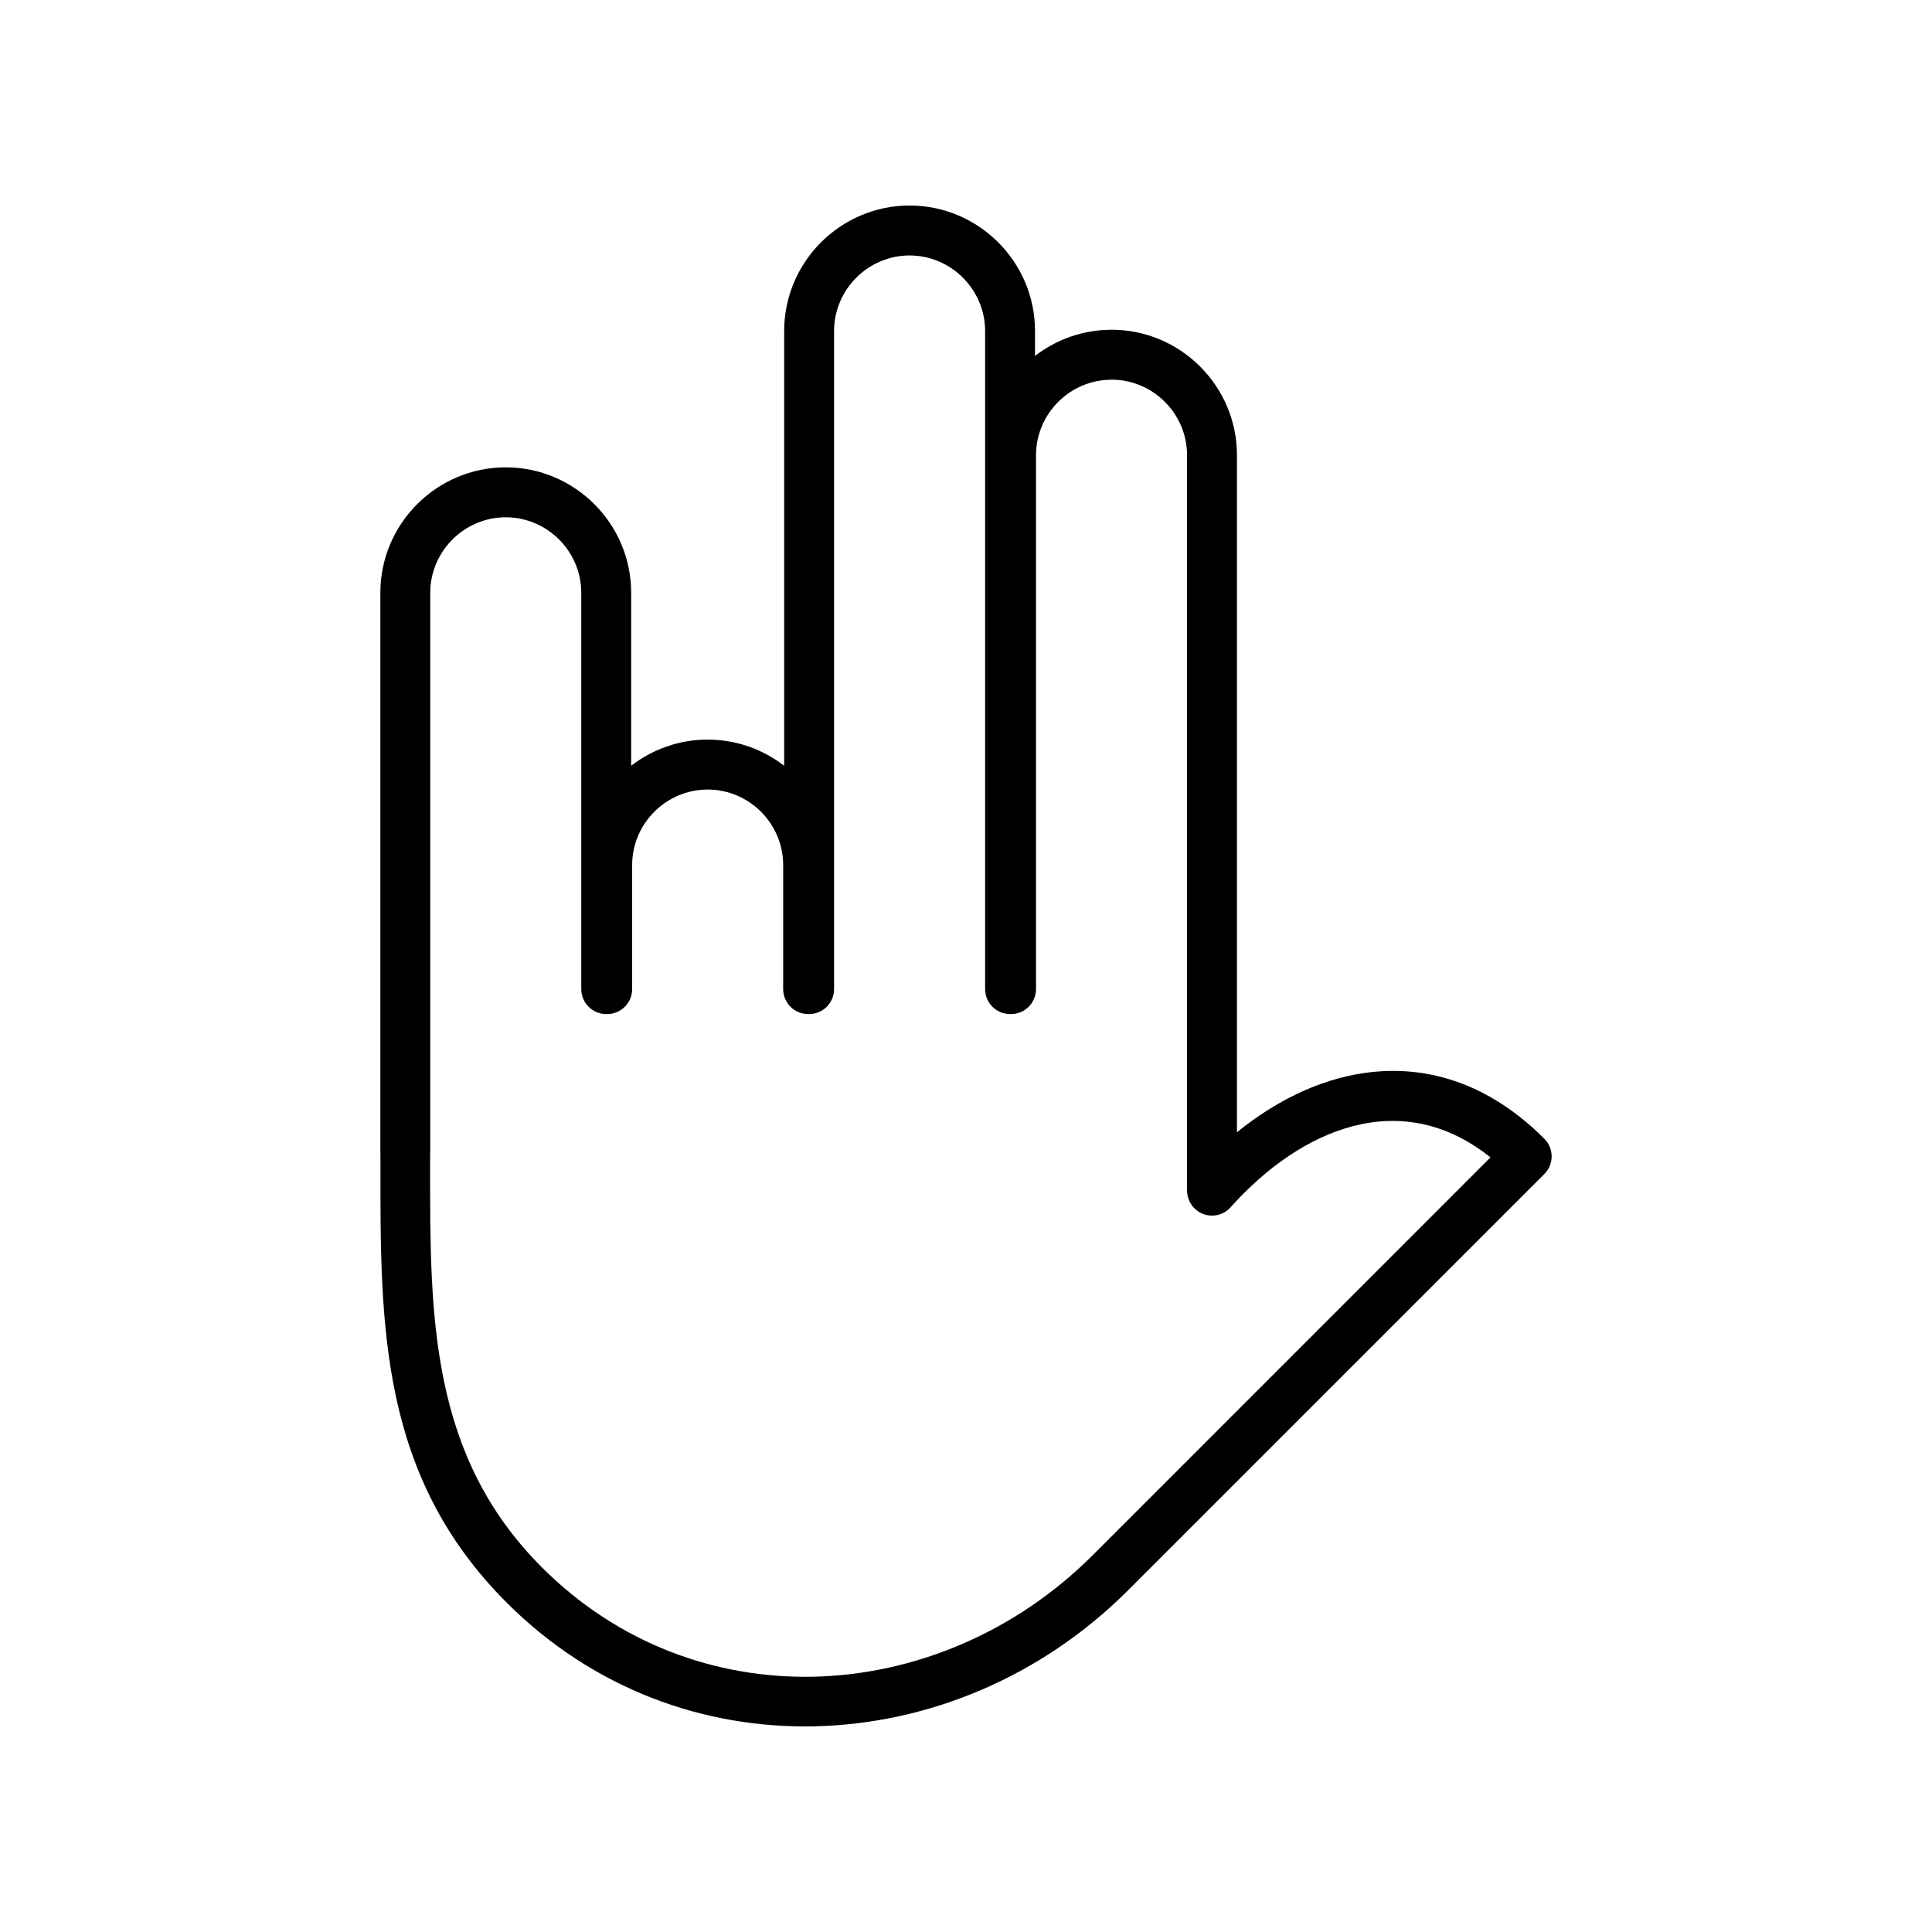 <?xml version="1.0" encoding="UTF-8"?>
<!-- Uploaded to: ICON Repo, www.iconrepo.com, Generator: ICON Repo Mixer Tools -->
<svg fill="#000000" width="800px" height="800px" version="1.1" viewBox="144 144 512 512" xmlns="http://www.w3.org/2000/svg">
 <path d="m438.56 231.39c-7.617 0-14.652 2.594-20.27 6.938v-6.629c0-9.141-3.738-17.461-9.758-23.48-6.023-6.012-14.328-9.758-23.48-9.758-9.152 0-17.461 3.75-23.48 9.758-6.023 6.023-9.758 14.34-9.758 23.48v115.24c-5.617-4.344-12.652-6.938-20.27-6.938-7.629 0-14.664 2.594-20.281 6.938v-45.855c0-9.141-3.738-17.461-9.758-23.48-6.023-6.012-14.328-9.758-23.48-9.758-9.141 0-17.461 3.75-23.469 9.758-6.023 6.023-9.758 14.34-9.758 23.48v148.5h0.023v3.617c-0.035 42.383-0.07 81.988 33.441 115.5 22.875 22.875 52.188 33.406 81.5 32.789 30.145-0.629 60.234-13.078 83.203-36.062l110.3-110.3c2.582-2.582 2.582-6.762 0-9.344-0.977-0.988-2.035-1.977-3.152-2.988-14.258-12.711-29.848-16.676-45-14.375-11.781 1.797-23.16 7.414-33.312 15.648v-179.45c0-9.152-3.738-17.461-9.758-23.48-6.023-6.023-14.328-9.758-23.48-9.758zm0 13.223c5.5 0 10.508 2.25 14.141 5.879 3.629 3.629 5.879 8.641 5.879 14.141v194.91h0.012c0 1.82 0.75 3.629 2.215 4.938 2.727 2.418 6.891 2.18 9.32-0.547 1.129-1.262 2.215-2.43 3.262-3.488 0.117-0.094 0.227-0.203 0.344-0.32 9.949-9.949 21.531-16.828 33.348-18.625 10.605-1.605 21.59 0.953 31.918 9.211l-105.38 105.39c-20.543 20.543-47.344 31.668-74.121 32.242-25.824 0.535-51.688-8.77-71.883-28.969-29.695-29.695-29.66-66.637-29.633-106.16v-3.617h0.035v-148.5c0-5.5 2.25-10.496 5.879-14.125 3.629-3.629 8.629-5.891 14.125-5.891 5.5 0 10.508 2.262 14.141 5.891 3.629 3.629 5.879 8.629 5.879 14.125v105.02c0 3.652 2.965 6.617 6.617 6.617h0.25c3.652 0 6.617-2.965 6.617-6.617v-32.871c0-5.488 2.25-10.496 5.879-14.129 3.629-3.629 8.641-5.879 14.141-5.879s10.496 2.25 14.125 5.879 5.879 8.641 5.879 14.129v32.871c0 3.652 2.965 6.617 6.617 6.617h0.262c3.652 0 6.606-2.965 6.606-6.617v-174.4c0-5.5 2.262-10.496 5.891-14.129 3.629-3.629 8.629-5.891 14.125-5.891 5.5 0 10.496 2.262 14.125 5.891 3.629 3.629 5.891 8.629 5.891 14.129v174.4c0 3.652 2.953 6.617 6.606 6.617h0.262c3.652 0 6.617-2.965 6.617-6.617v-141.47c0-5.5 2.25-10.508 5.879-14.141 3.629-3.629 8.629-5.879 14.125-5.879z"/>
</svg>